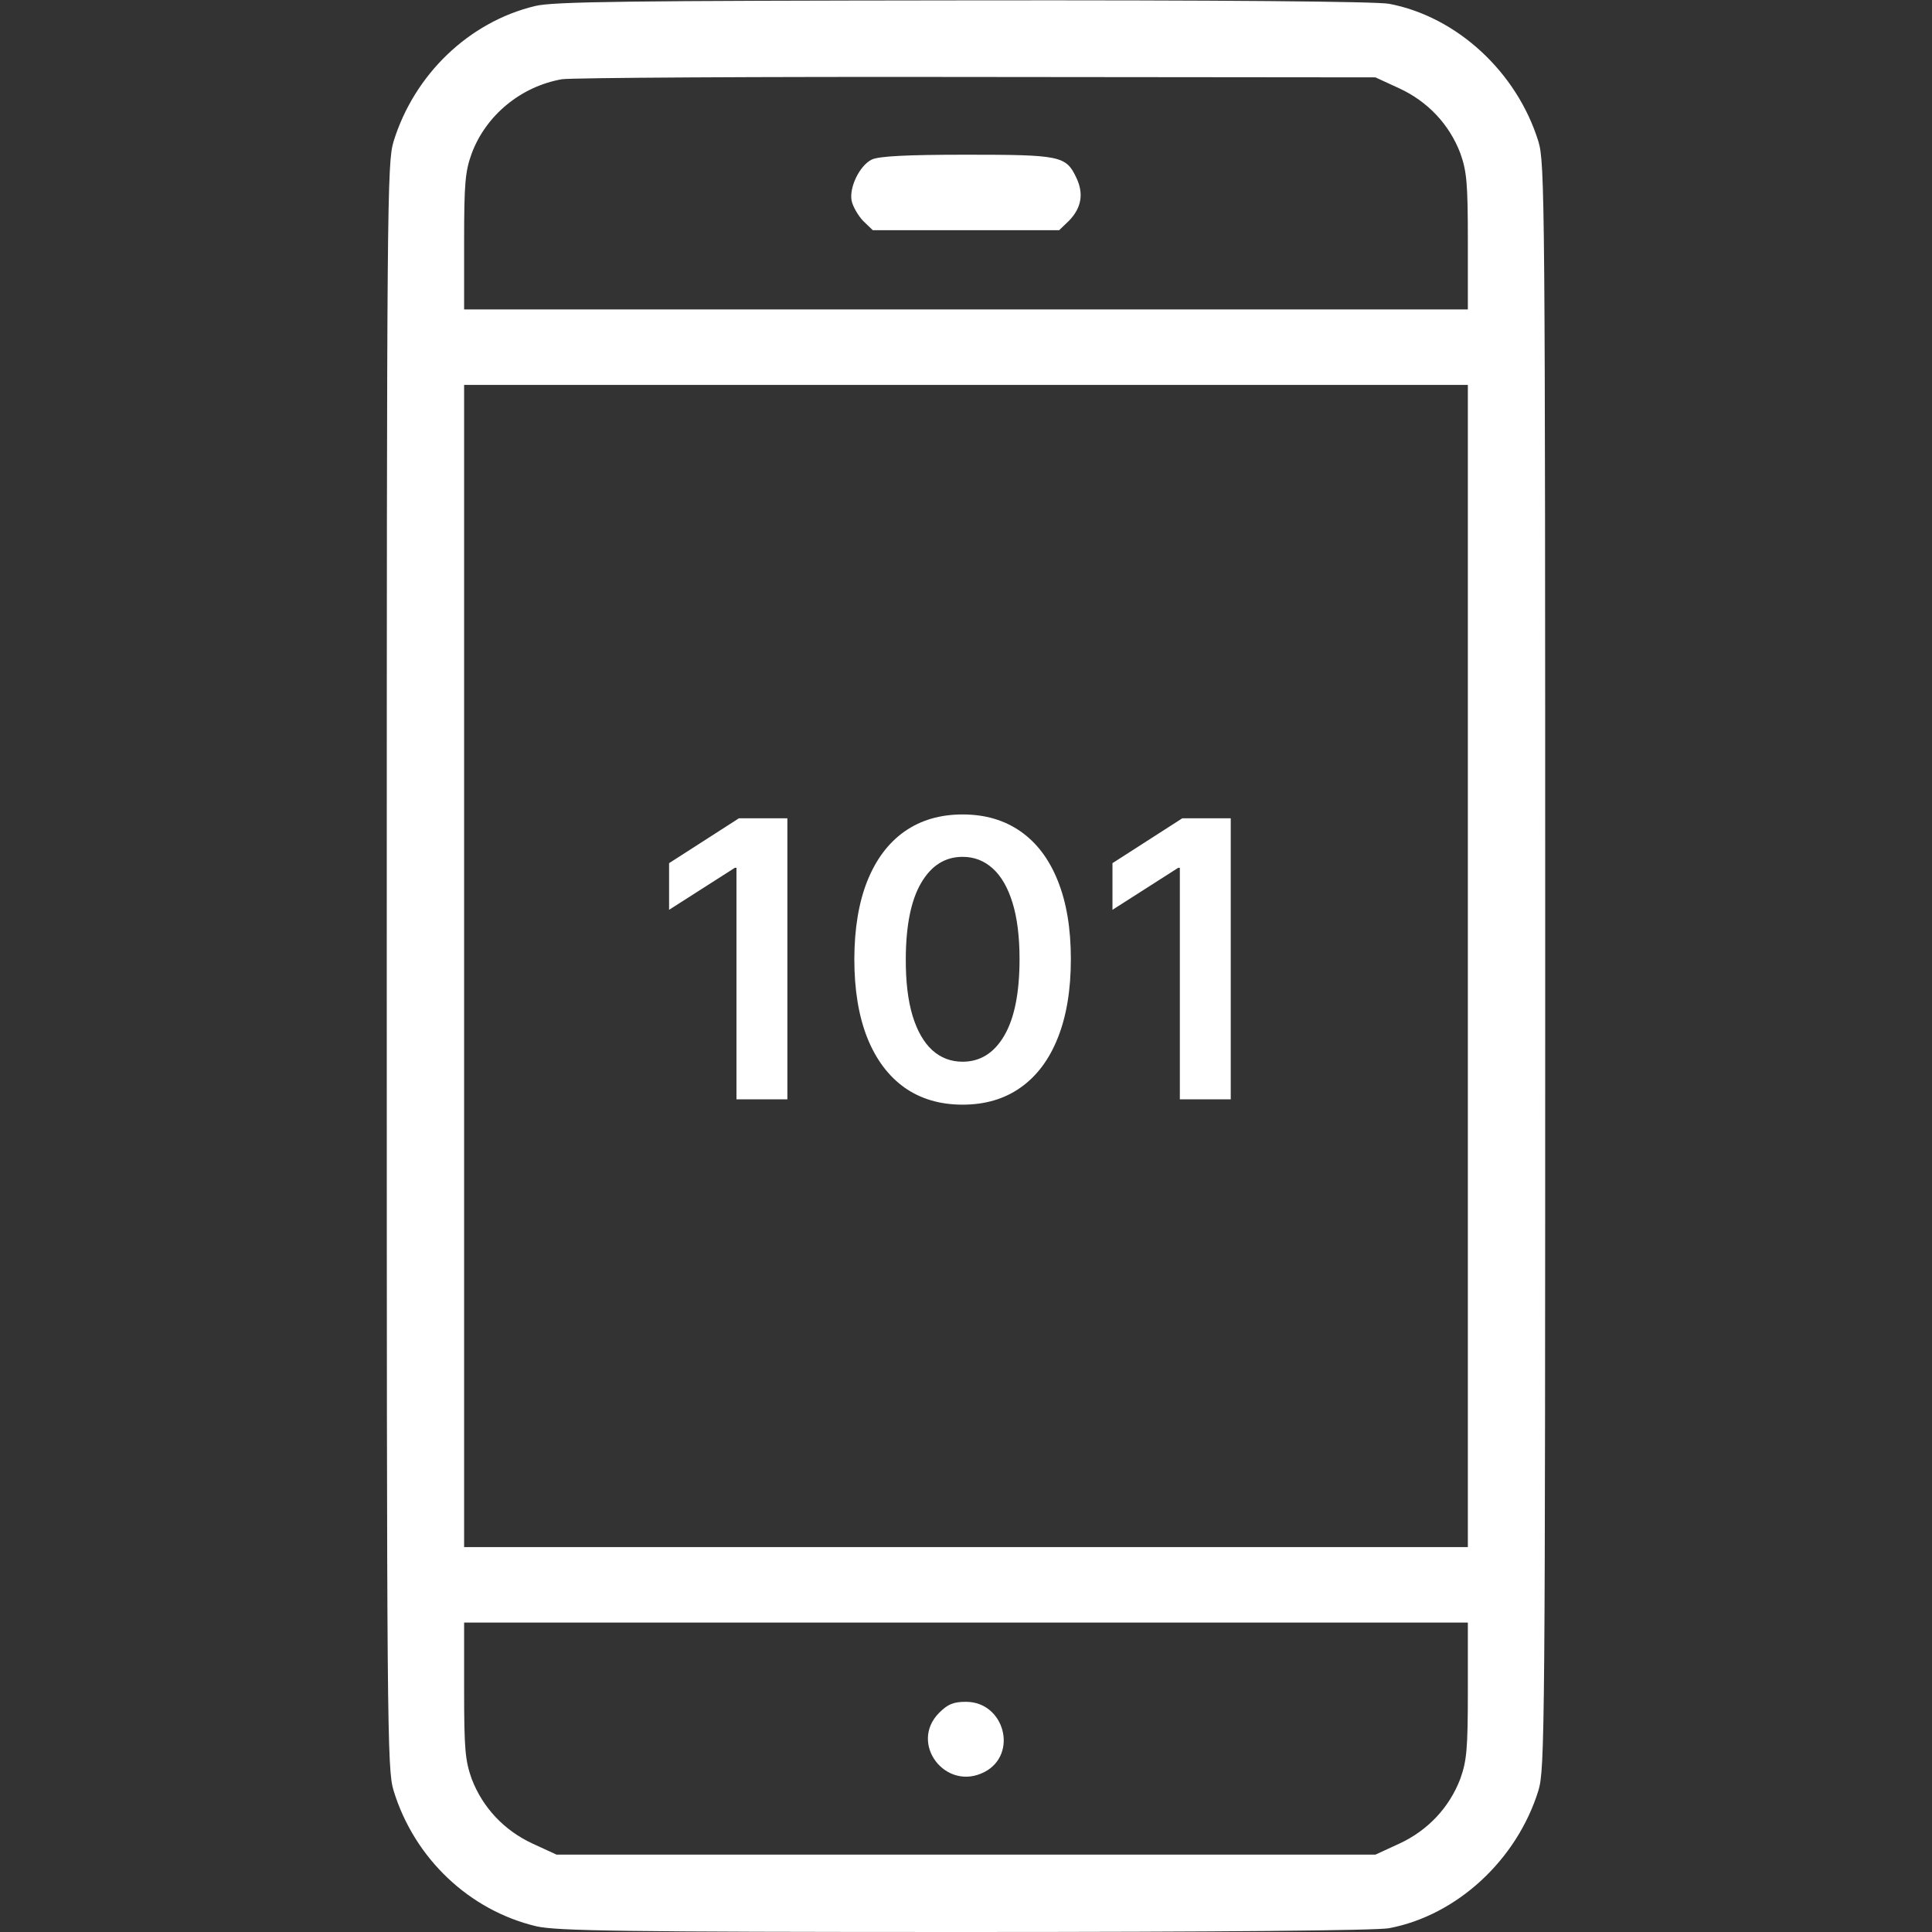 <?xml version="1.0" encoding="UTF-8"?> <svg xmlns="http://www.w3.org/2000/svg" width="500" height="500" viewBox="0 0 500 500" fill="none"><rect x="0" y="0" width="500" height="500" fill="#333333" stroke="none"/> <path d="M138.473 1.562C121.383 5.664 107.223 19.238 101.852 36.621C100.191 42.188 100.094 51.367 100.094 250C100.094 448.633 100.191 457.812 101.852 463.379C107.223 480.957 121.48 494.434 138.863 498.535C144.137 499.707 160.836 500 249.605 500C316.402 500 356.148 499.609 359.469 499.023C377.047 495.703 392.574 481.348 398.141 463.379C399.801 457.812 399.898 448.633 399.898 250C399.898 51.367 399.801 42.188 398.141 36.621C392.574 18.652 377.047 4.297 359.469 0.977C356.148 0.391 316.5 -3.8147e-05 249.117 0.098C163.082 0.195 143.062 0.391 138.473 1.562ZM362.105 22.852C369.527 26.27 375.094 32.227 377.926 39.648C379.586 44.336 379.879 47.266 379.879 62.5V80.078H249.996H120.113V62.5C120.113 47.363 120.406 44.336 122.066 39.746C125.777 29.785 134.859 22.363 145.406 20.508C147.848 20.117 196.285 19.824 252.926 19.922L355.953 20.02L362.105 22.852ZM379.879 250V400.391H249.996H120.113V250V99.609H249.996H379.879V250ZM379.879 437.5C379.879 452.734 379.586 455.664 377.926 460.352C375.094 467.773 369.527 473.73 362.105 477.148L355.953 479.98H249.996H144.039L137.887 477.148C130.465 473.73 124.898 467.773 122.066 460.352C120.406 455.664 120.113 452.734 120.113 437.5V419.922H249.996H379.879V437.5Z" fill="white"></path> <path d="M225.578 41.309C222.453 42.871 219.719 48.535 220.403 51.953C220.696 53.418 222.063 55.762 223.332 57.129L225.871 59.57H249.993H274.114L276.653 57.129C279.875 53.809 280.559 50.098 278.508 45.898C275.871 40.332 274.309 40.039 249.993 40.039C234.465 40.039 227.336 40.43 225.578 41.309Z" fill="white"></path> <path d="M243.064 443.262C235.154 451.172 244.724 463.77 254.783 458.594C263.572 454.004 259.959 440.43 249.998 440.43C246.775 440.43 245.31 441.016 243.064 443.262Z" fill="white"></path> <path d="M203.771 211.773V284.5H190.596V224.592H190.17L173.16 235.459V223.385L191.235 211.773H203.771ZM249.119 285.885C243.271 285.885 238.252 284.405 234.062 281.446C229.895 278.463 226.687 274.166 224.438 268.555C222.213 262.921 221.1 256.138 221.1 248.207C221.124 240.277 222.248 233.529 224.474 227.966C226.723 222.379 229.931 218.117 234.097 215.182C238.288 212.246 243.295 210.778 249.119 210.778C254.942 210.778 259.95 212.246 264.14 215.182C268.33 218.117 271.538 222.379 273.763 227.966C276.013 233.553 277.137 240.3 277.137 248.207C277.137 256.162 276.013 262.956 273.763 268.591C271.538 274.202 268.33 278.487 264.14 281.446C259.973 284.405 254.966 285.885 249.119 285.885ZM249.119 274.77C253.664 274.77 257.251 272.533 259.879 268.058C262.53 263.56 263.856 256.943 263.856 248.207C263.856 242.431 263.252 237.578 262.045 233.648C260.837 229.718 259.133 226.759 256.931 224.77C254.729 222.758 252.125 221.751 249.119 221.751C244.597 221.751 241.022 224 238.394 228.499C235.766 232.973 234.441 239.543 234.417 248.207C234.393 254.008 234.973 258.884 236.157 262.838C237.364 266.792 239.069 269.775 241.271 271.787C243.472 273.776 246.088 274.77 249.119 274.77ZM318.517 211.773V284.5H305.342V224.592H304.916L287.906 235.459V223.385L305.981 211.773H318.517Z" fill="white"></path> </svg> 